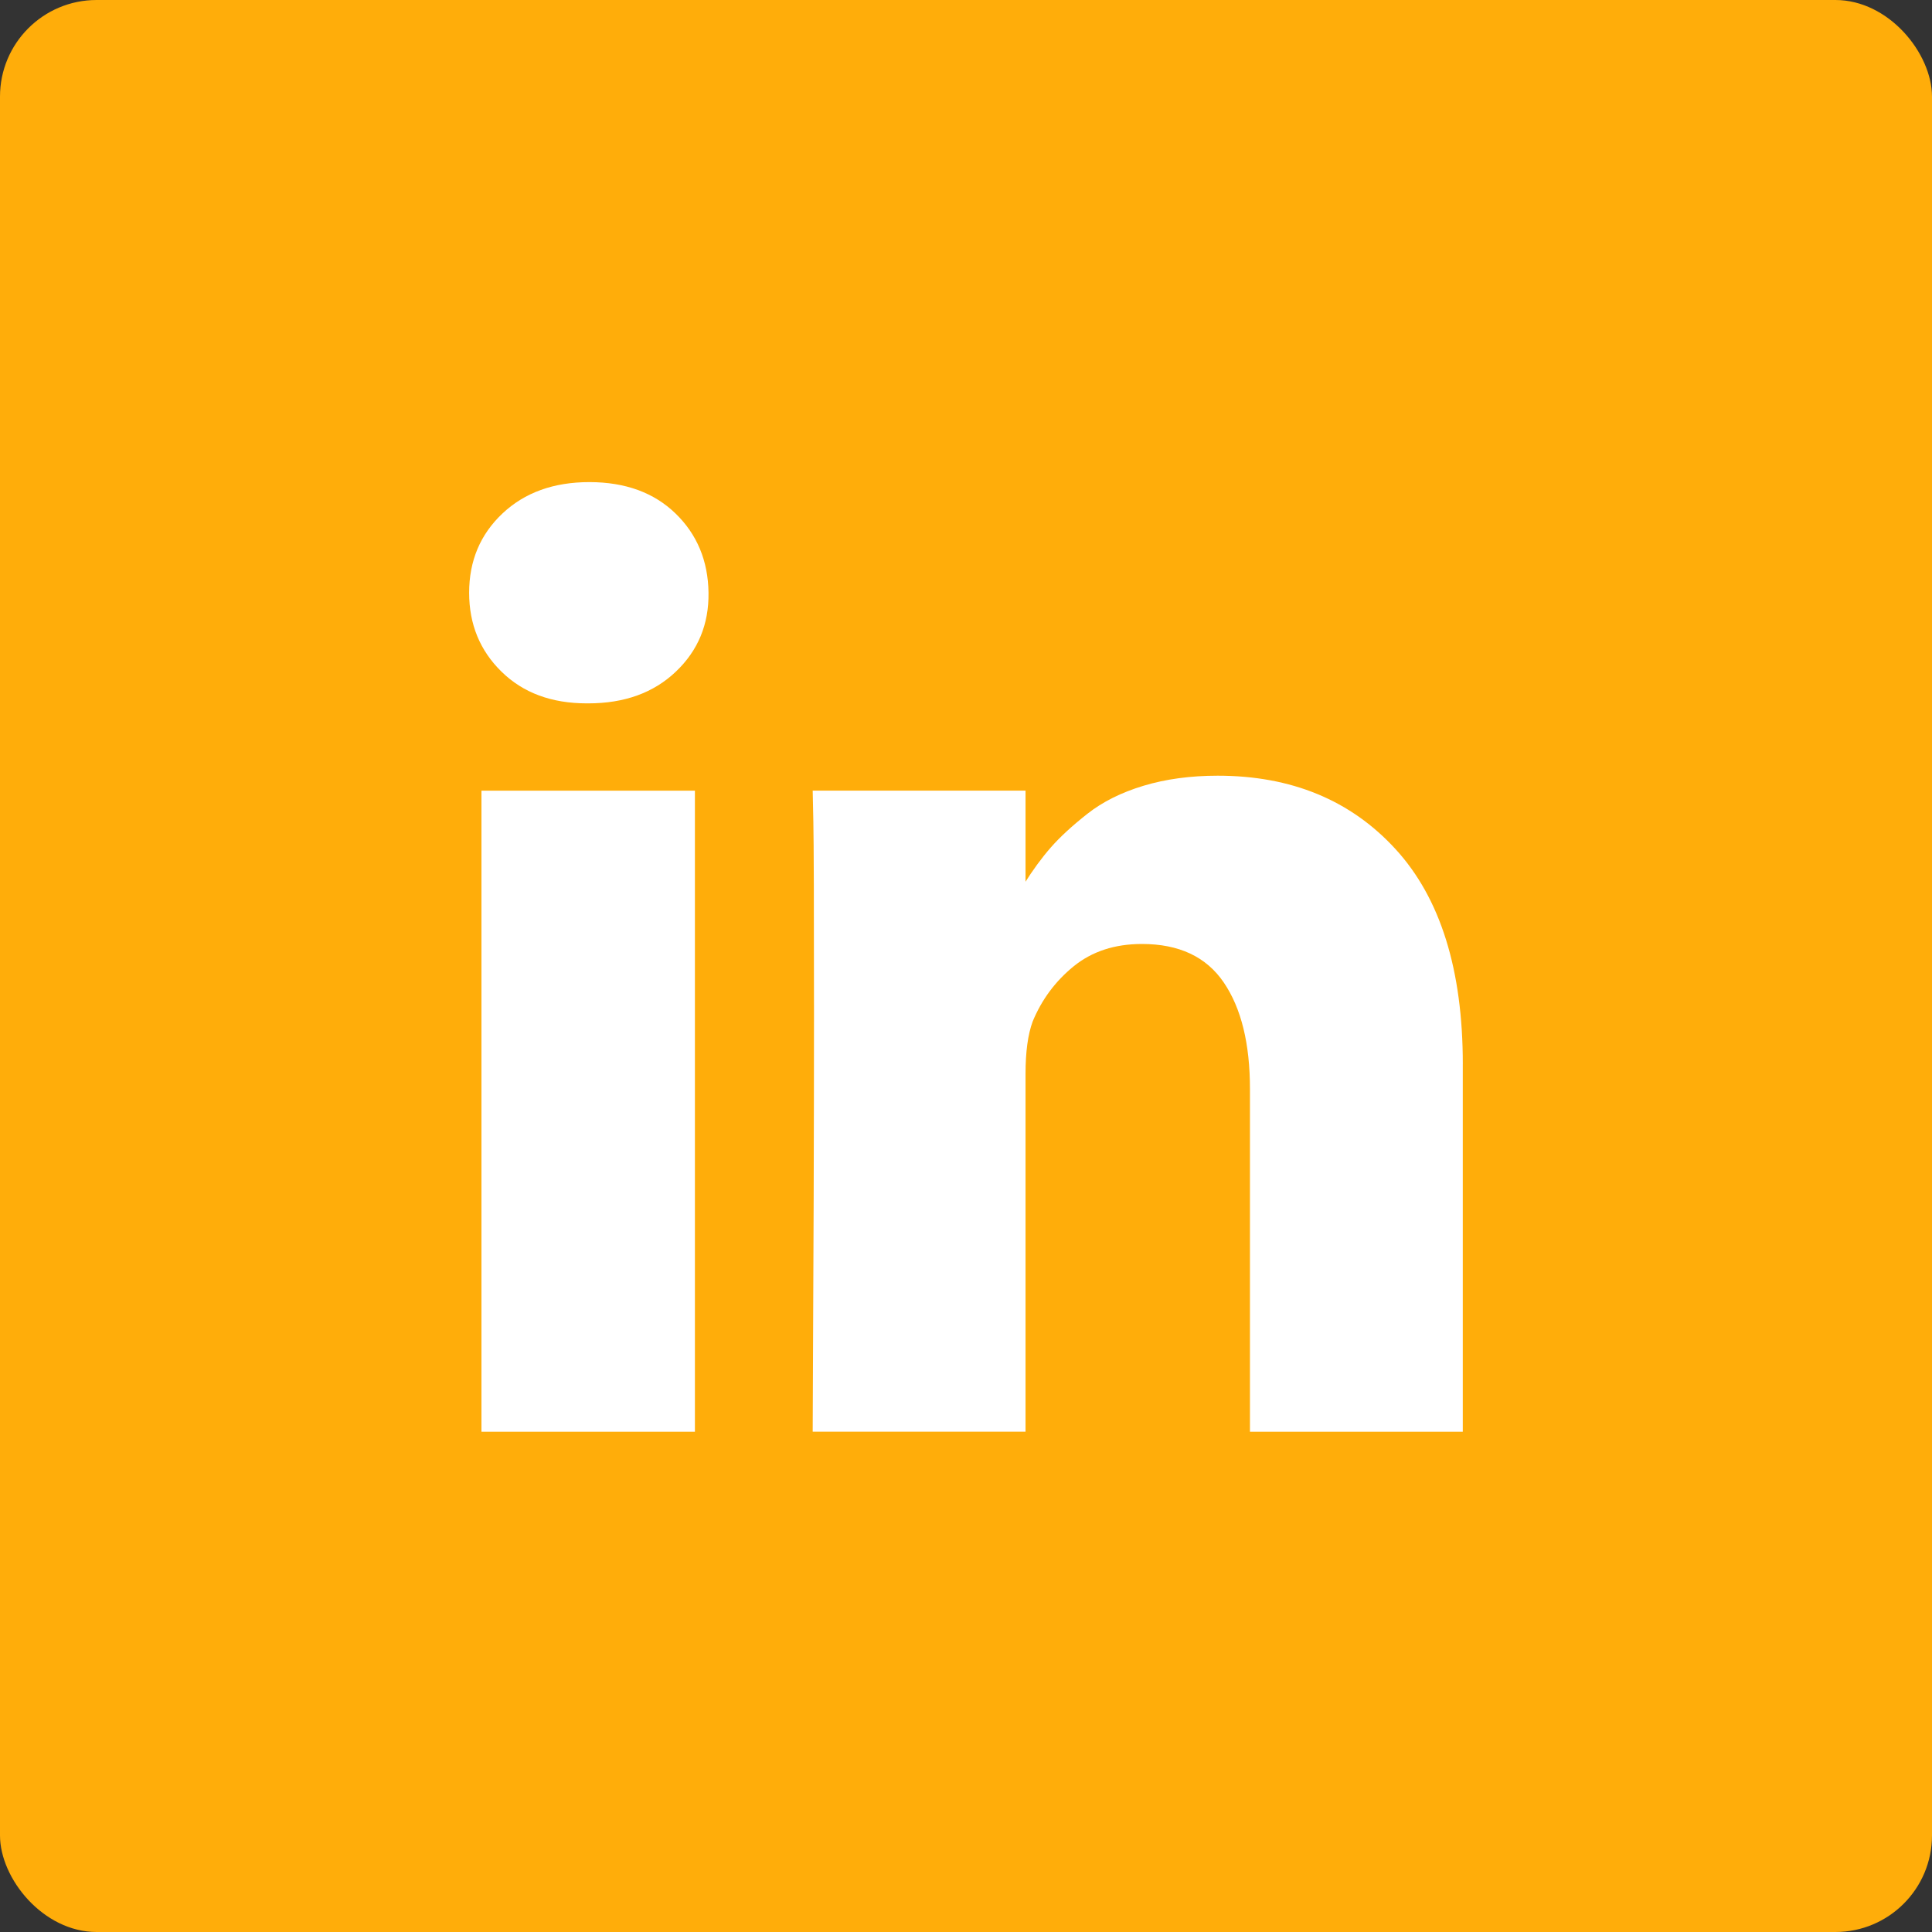 <?xml version="1.0" encoding="UTF-8"?>
<svg width="80px" height="80px" viewBox="0 0 80 80" version="1.1" xmlns="http://www.w3.org/2000/svg" xmlns:xlink="http://www.w3.org/1999/xlink">
    <rect x="0" y="0" width="80" height="80" fill="#333333" stroke="none"/>
    <title>编组 8</title>
    <g id="页面-1" stroke="none" stroke-width="1" fill="none" fill-rule="evenodd">
        <g id="编组-8">
            <rect id="矩形备份-7" fill="#FFAD0A" x="0" y="0" width="80" height="80" rx="4"></rect>
            <g id="linkedin" transform="translate(16, 16)" fill-rule="nonzero">
                <rect id="矩形" fill="#000000" opacity="0" x="0" y="0" width="48" height="48"></rect>
                <path d="M12.775,16.741 L12.775,43.285 L3.936,43.285 L3.936,16.741 L12.775,16.741 Z M13.338,8.544 C13.356,9.848 12.905,10.938 11.985,11.812 C11.065,12.688 9.855,13.125 8.355,13.125 L8.301,13.125 C6.837,13.125 5.659,12.688 4.766,11.812 C3.873,10.938 3.426,9.848 3.426,8.544 C3.426,7.223 3.886,6.129 4.806,5.262 C5.726,4.395 6.927,3.962 8.409,3.963 C9.891,3.964 11.079,4.397 11.972,5.262 C12.864,6.127 13.32,7.221 13.338,8.544 L13.338,8.544 Z M44.571,28.071 L44.571,43.285 L35.758,43.285 L35.758,29.09 C35.758,27.215 35.397,25.745 34.674,24.683 C33.951,23.619 32.822,23.088 31.285,23.088 C30.16,23.088 29.218,23.396 28.459,24.012 C27.701,24.628 27.134,25.392 26.759,26.302 C26.562,26.838 26.465,27.561 26.465,28.471 L26.465,43.284 L17.652,43.284 C17.688,36.159 17.706,30.382 17.706,25.953 C17.706,21.524 17.697,18.881 17.679,18.024 L17.652,16.738 L26.465,16.738 L26.465,20.595 L26.41,20.595 C26.767,20.024 27.134,19.524 27.509,19.095 C27.884,18.666 28.388,18.201 29.022,17.701 C29.656,17.201 30.433,16.813 31.353,16.536 C32.273,16.259 33.295,16.12 34.42,16.12 C37.474,16.12 39.93,17.134 41.787,19.161 C43.644,21.188 44.572,24.157 44.572,28.068 L44.571,28.071 Z" id="形状" fill="#FFFFFF"></path>
            </g>
        </g>
    </g>
</svg>